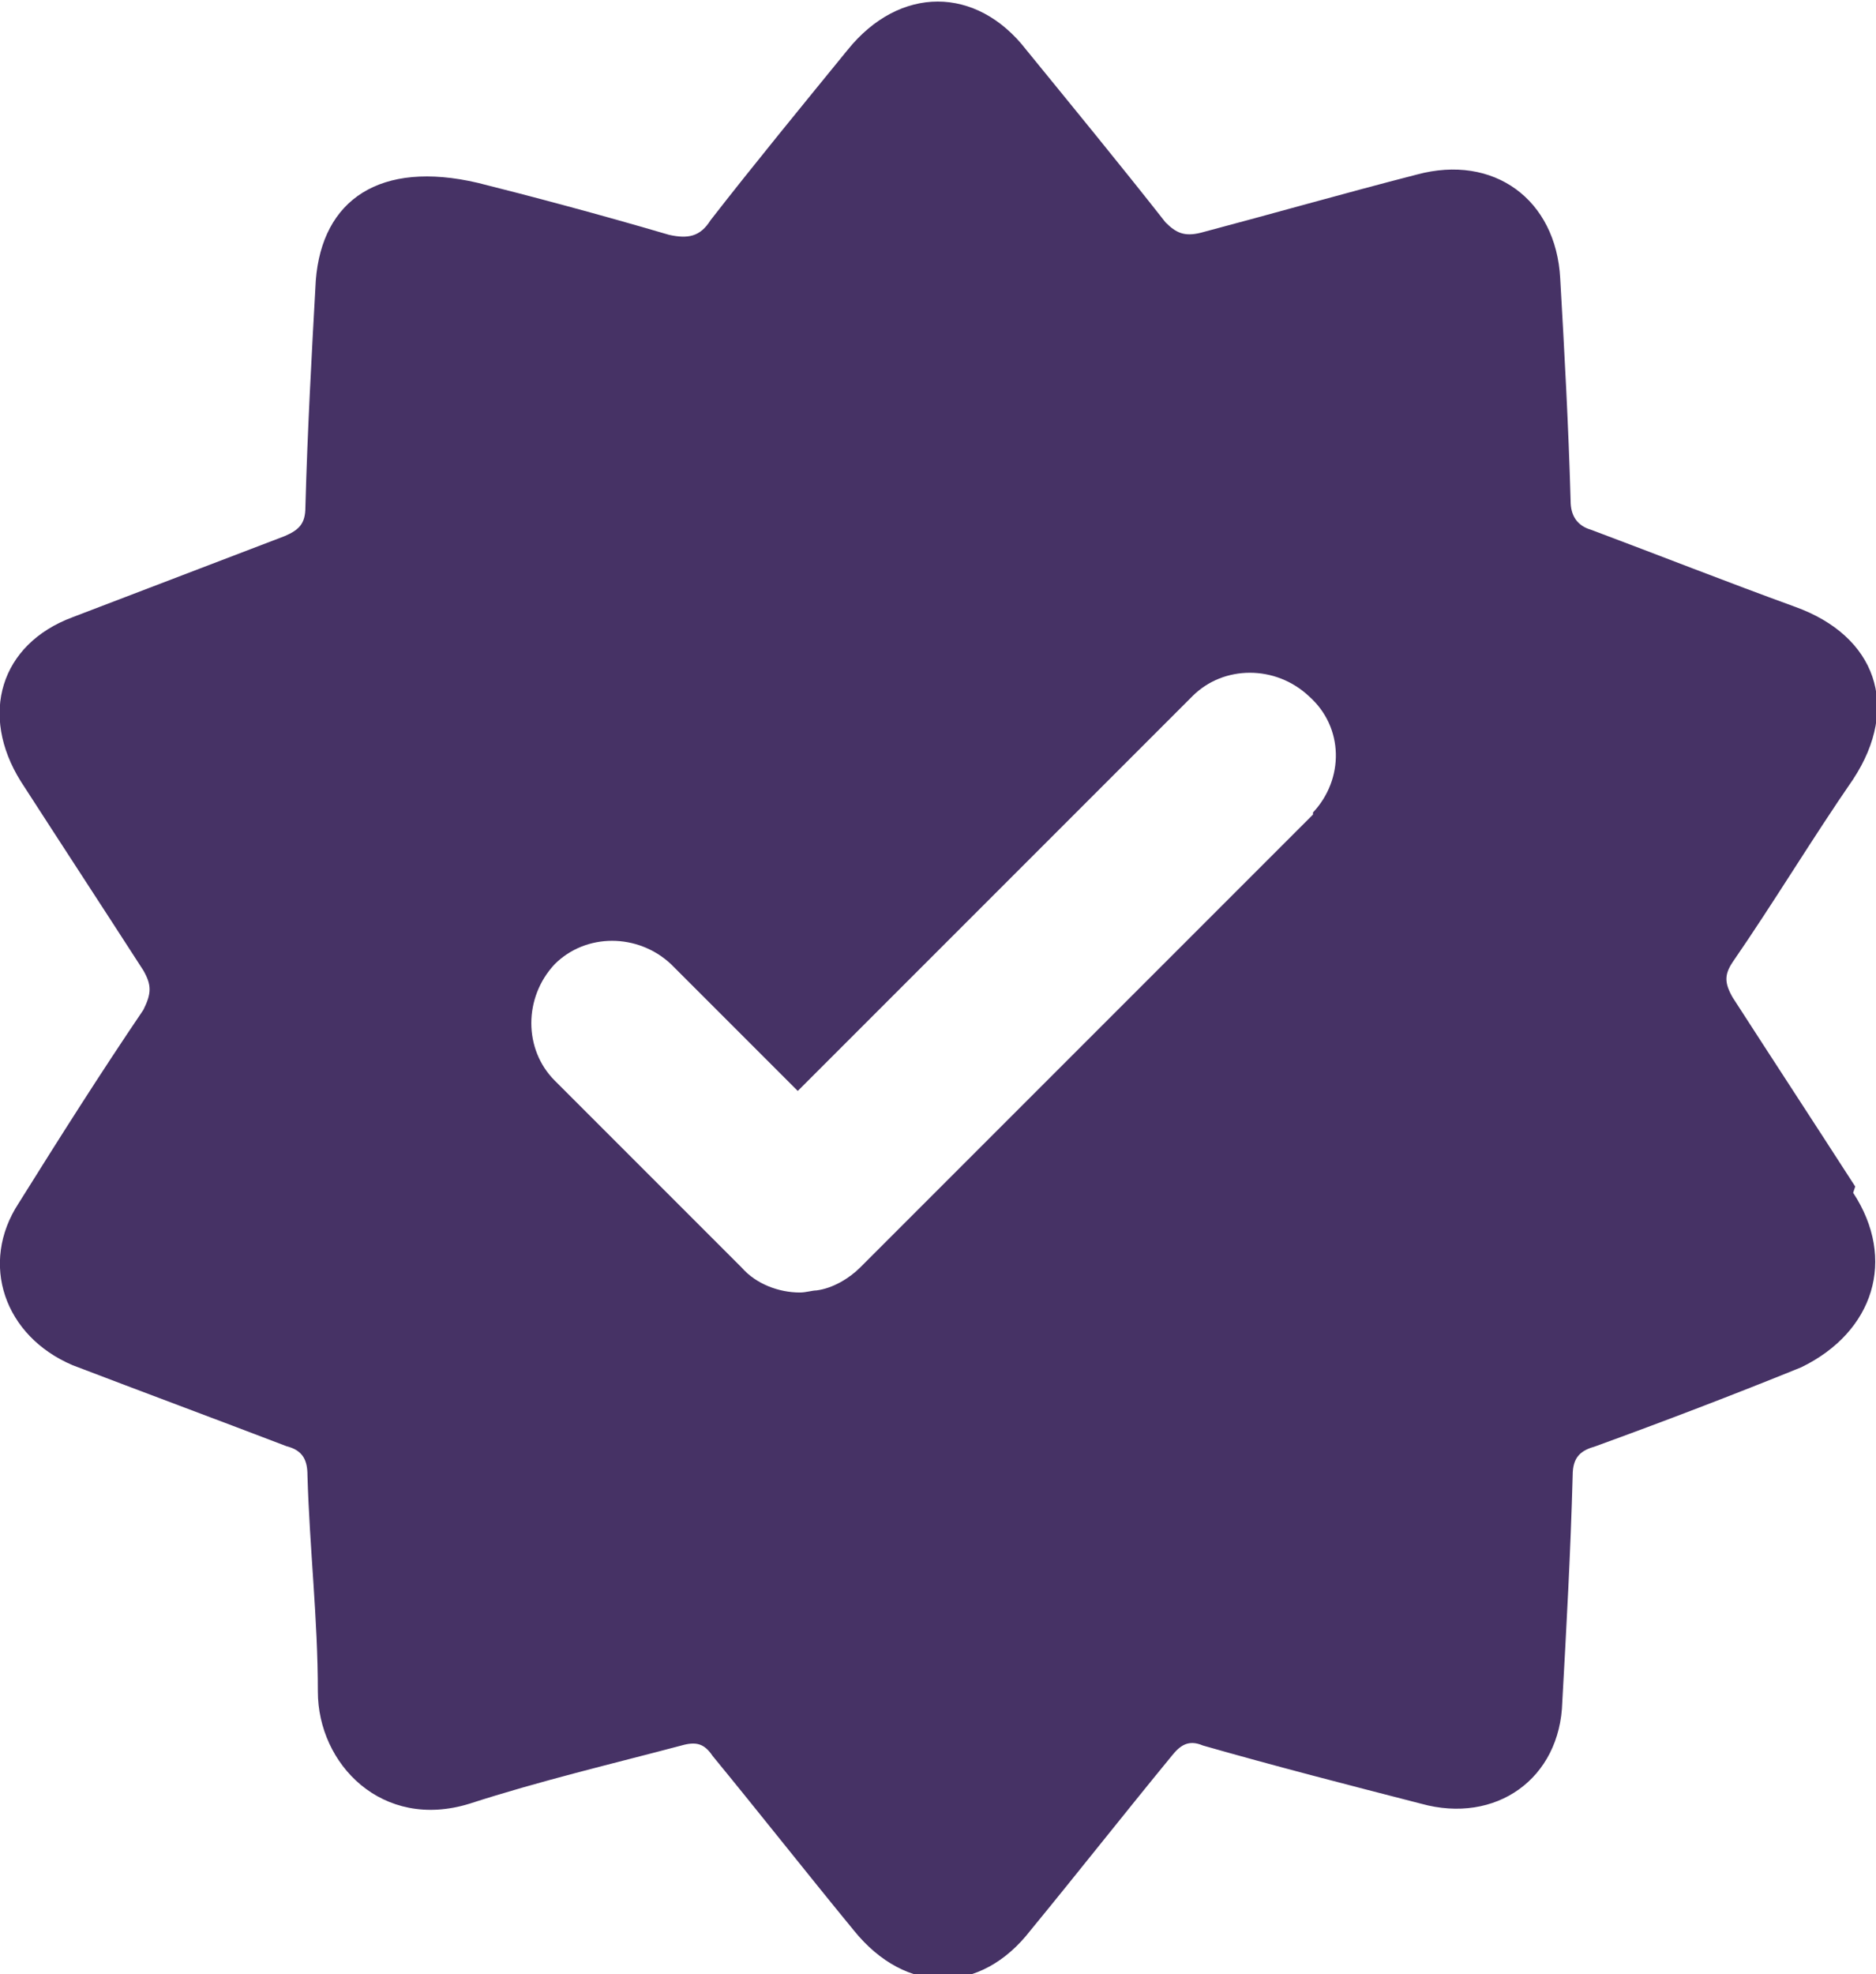 <?xml version="1.0" encoding="UTF-8"?>
<svg id="Layer_2" xmlns="http://www.w3.org/2000/svg" viewBox="0 0 9.03 9.5">
  <defs>
    <style>
      .cls-1 {
        fill: #463265;
      }
    </style>
  </defs>
  <g id="Layer_1-2" data-name="Layer_1">
    <path class="cls-1" d="M8.93,5.71c-.2-.31-.39-.6-.59-.91-.04-.07-.04-.11,0-.17.2-.29.38-.59.58-.88.23-.35.11-.69-.28-.83-.33-.12-.66-.25-.98-.37-.07-.02-.1-.07-.1-.14-.01-.36-.03-.72-.05-1.07-.02-.38-.32-.6-.69-.5-.35.09-.7.19-1.04.28-.08.02-.12,0-.17-.05-.22-.28-.45-.56-.67-.83-.24-.31-.61-.31-.86,0-.22.27-.45.55-.66.82-.05.08-.11.09-.2.07-.34-.1-.68-.19-.92-.25-.47-.11-.75.08-.78.47-.02.36-.04.72-.05,1.09,0,.08-.03.11-.1.14-.34.13-.68.26-1.02.39C0,3.1-.1,3.44.1,3.76c.2.31.39.6.59.91.04.07.04.11,0,.19-.21.31-.4.61-.6.93-.19.29-.07.64.26.78.34.13.69.26,1.03.39.08.02.1.07.1.14.01.35.05.69.05,1.04s.31.67.73.54c.34-.11.68-.19,1.02-.28.07-.02.11-.01.15.05.23.28.45.56.68.84.25.31.61.31.85,0,.23-.28.45-.56.68-.84.04-.05.08-.08.15-.05.35.1.7.19,1.05.28.36.1.67-.12.68-.49.02-.36.04-.72.05-1.09,0-.09.04-.12.11-.14.33-.12.67-.25.99-.38.35-.17.46-.52.25-.84ZM6.32,3.92l-2.18,2.18c-.05.05-.13.1-.21.11-.02,0-.05.01-.08.01-.1,0-.21-.04-.28-.12l-.9-.9c-.15-.15-.15-.4,0-.56.15-.15.4-.15.56,0l.61.61,1.9-1.9c.15-.15.4-.15.56,0,.17.15.17.4.02.56Z"/>
  </g>
</svg>